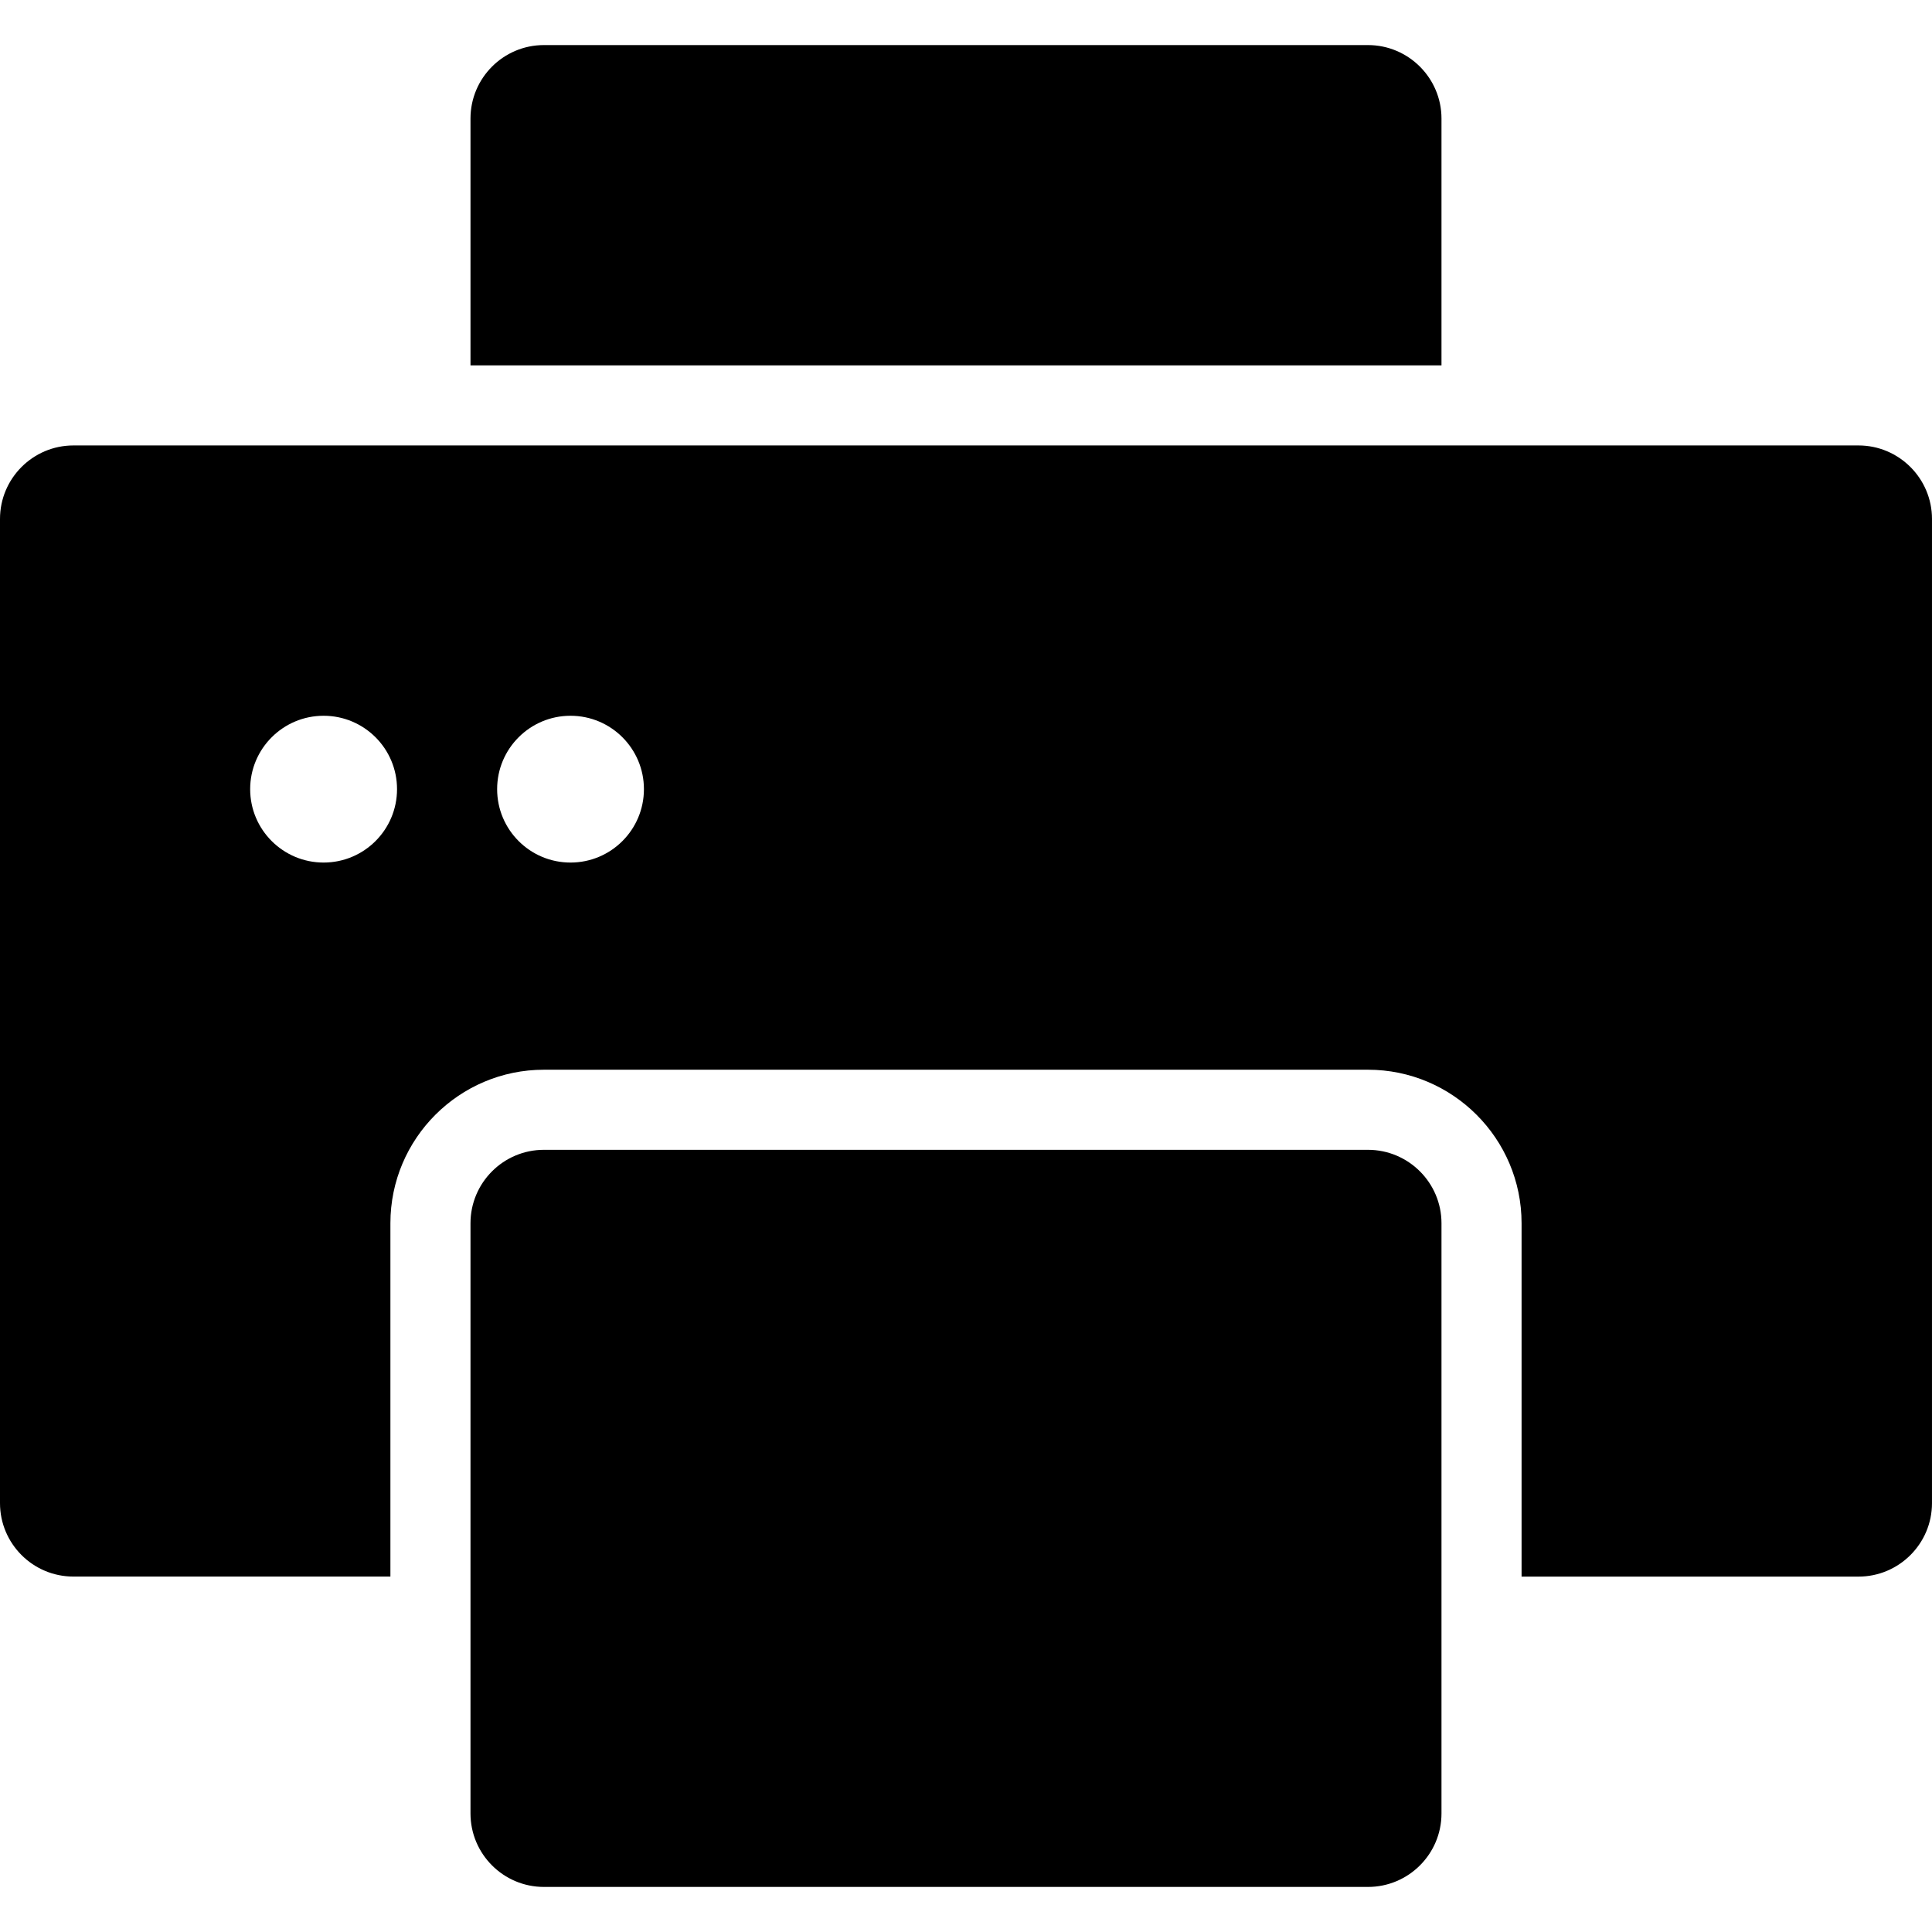 <?xml version="1.0" encoding="iso-8859-1"?>
<!-- Uploaded to: SVG Repo, www.svgrepo.com, Generator: SVG Repo Mixer Tools -->
<!DOCTYPE svg PUBLIC "-//W3C//DTD SVG 1.1//EN" "http://www.w3.org/Graphics/SVG/1.1/DTD/svg11.dtd">
<svg fill="#000000" version="1.1" id="Capa_1" xmlns="http://www.w3.org/2000/svg" xmlns:xlink="http://www.w3.org/1999/xlink" 
	 width="800px" height="800px" viewBox="0 0 296.685 296.684"
	 xml:space="preserve">
<g>
	<g>
		<path d="M72.25,18.204c0-6.221,5.053-11.283,11.277-11.283h126.545c6.221,0,11.288,5.068,11.288,11.283v37.908H72.25V18.204z"/>
		<path d="M221.36,278.481c0,6.233-5.067,11.283-11.288,11.283H83.527c-6.224,0-11.277-5.062-11.277-11.283v-24.072v-66.563
			c0-6.215,5.053-11.277,11.277-11.277h126.545c6.221,0,11.288,5.062,11.288,11.277v66.563V278.481z"/>
		<path d="M285.396,68.404h-51.736H59.952H11.277C5.053,68.404,0,73.472,0,79.687v151.141c0,6.221,5.053,11.276,11.277,11.276
			h48.675v-54.259c0-13.007,10.58-23.575,23.575-23.575h126.545c13.006,0,23.587,10.58,23.587,23.575v54.265h51.736
			c6.222,0,11.289-5.062,11.289-11.276V79.693C296.685,73.472,291.617,68.404,285.396,68.404z M49.693,132.457
			c-6.221,0-11.277-5.047-11.277-11.271c0-6.221,5.056-11.271,11.277-11.271c6.236,0,11.277,5.05,11.277,11.271
			C60.97,127.41,55.923,132.457,49.693,132.457z M87.607,132.457c-6.221,0-11.265-5.047-11.265-11.271
			c0-6.221,5.044-11.271,11.265-11.271c6.236,0,11.277,5.05,11.277,11.271C98.884,127.41,93.837,132.457,87.607,132.457z"/>
	</g>
</g>
</svg>